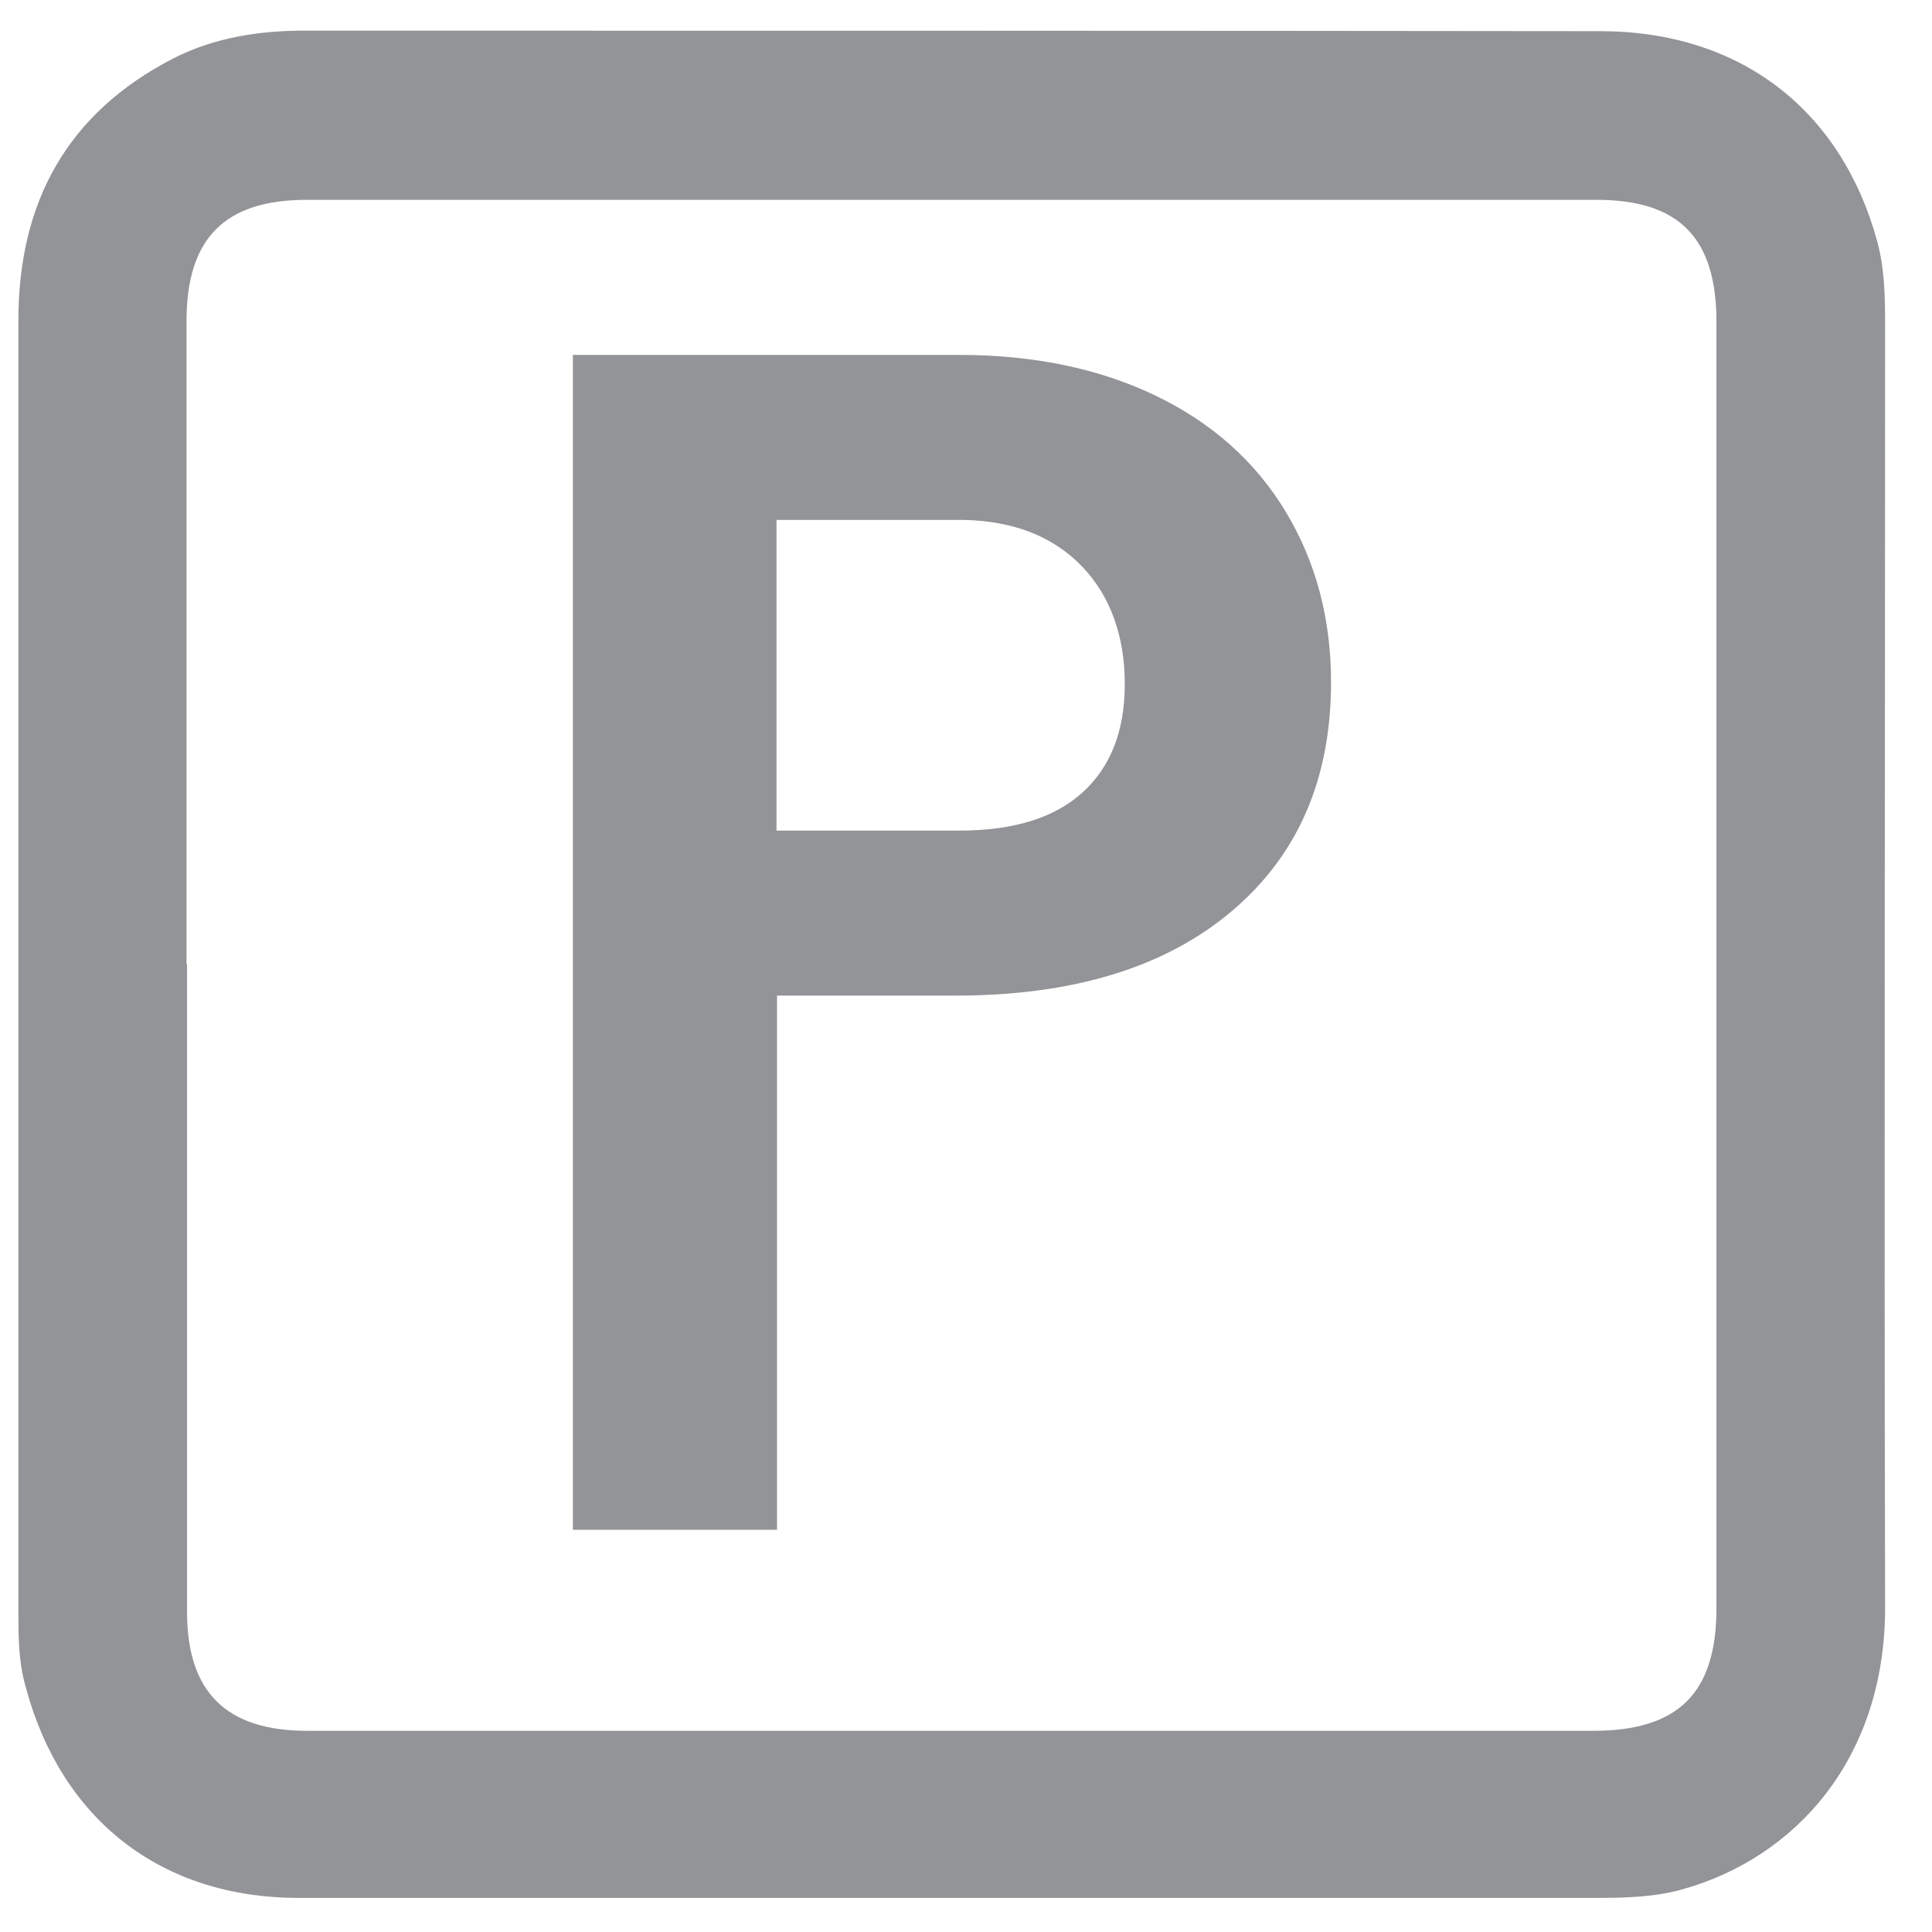 <svg width="37" height="37" viewBox="0 0 37 37" fill="none" xmlns="http://www.w3.org/2000/svg">
<g clip-path="url(#clip0_1970_17165)">
<path d="M18.192 36.347C14.032 36.347 9.882 36.347 5.722 36.347C3.082 36.347 1.172 34.847 0.492 32.307C0.352 31.817 0.352 31.327 0.352 30.837C0.352 22.607 0.352 14.367 0.352 6.137C0.352 3.877 1.282 2.167 3.322 1.117C4.112 0.717 4.962 0.587 5.822 0.587C14.092 0.587 22.372 0.587 30.642 0.597C33.322 0.597 35.262 2.097 35.952 4.627C36.092 5.147 36.102 5.677 36.102 6.207C36.102 14.397 36.082 22.587 36.102 30.787C36.102 33.677 34.392 35.567 32.242 36.177C31.682 36.337 31.112 36.347 30.542 36.347C26.422 36.347 22.312 36.347 18.192 36.347ZM3.582 18.457C3.582 22.597 3.582 26.727 3.582 30.867C3.582 32.407 4.332 33.147 5.882 33.147C14.092 33.147 22.302 33.147 30.512 33.147C32.142 33.147 32.872 32.427 32.872 30.797C32.872 22.587 32.872 14.377 32.872 6.167C32.872 4.557 32.162 3.827 30.572 3.827C22.342 3.827 14.112 3.827 5.872 3.827C4.302 3.827 3.582 4.567 3.572 6.117C3.572 10.237 3.572 14.347 3.572 18.467L3.582 18.457Z" fill="#929497"/>
<path d="M14.881 19.067V29.297H10.971V6.797H18.371C19.791 6.797 21.051 7.057 22.131 7.577C23.211 8.097 24.041 8.837 24.621 9.797C25.201 10.757 25.491 11.847 25.491 13.067C25.491 14.927 24.851 16.387 23.581 17.457C22.311 18.527 20.551 19.067 18.301 19.067H14.881ZM14.881 15.907H18.371C19.401 15.907 20.191 15.667 20.731 15.177C21.271 14.687 21.541 13.997 21.541 13.097C21.541 12.197 21.271 11.417 20.721 10.847C20.171 10.277 19.421 9.977 18.451 9.957H14.871V15.907H14.881Z" fill="#929497"/>
</g>
<defs>
<clipPath id="clip0_1970_17165">
<rect width="35.76" height="35.76" fill="white" transform="translate(0.352 0.587)"/>
</clipPath>
</defs>
</svg>
